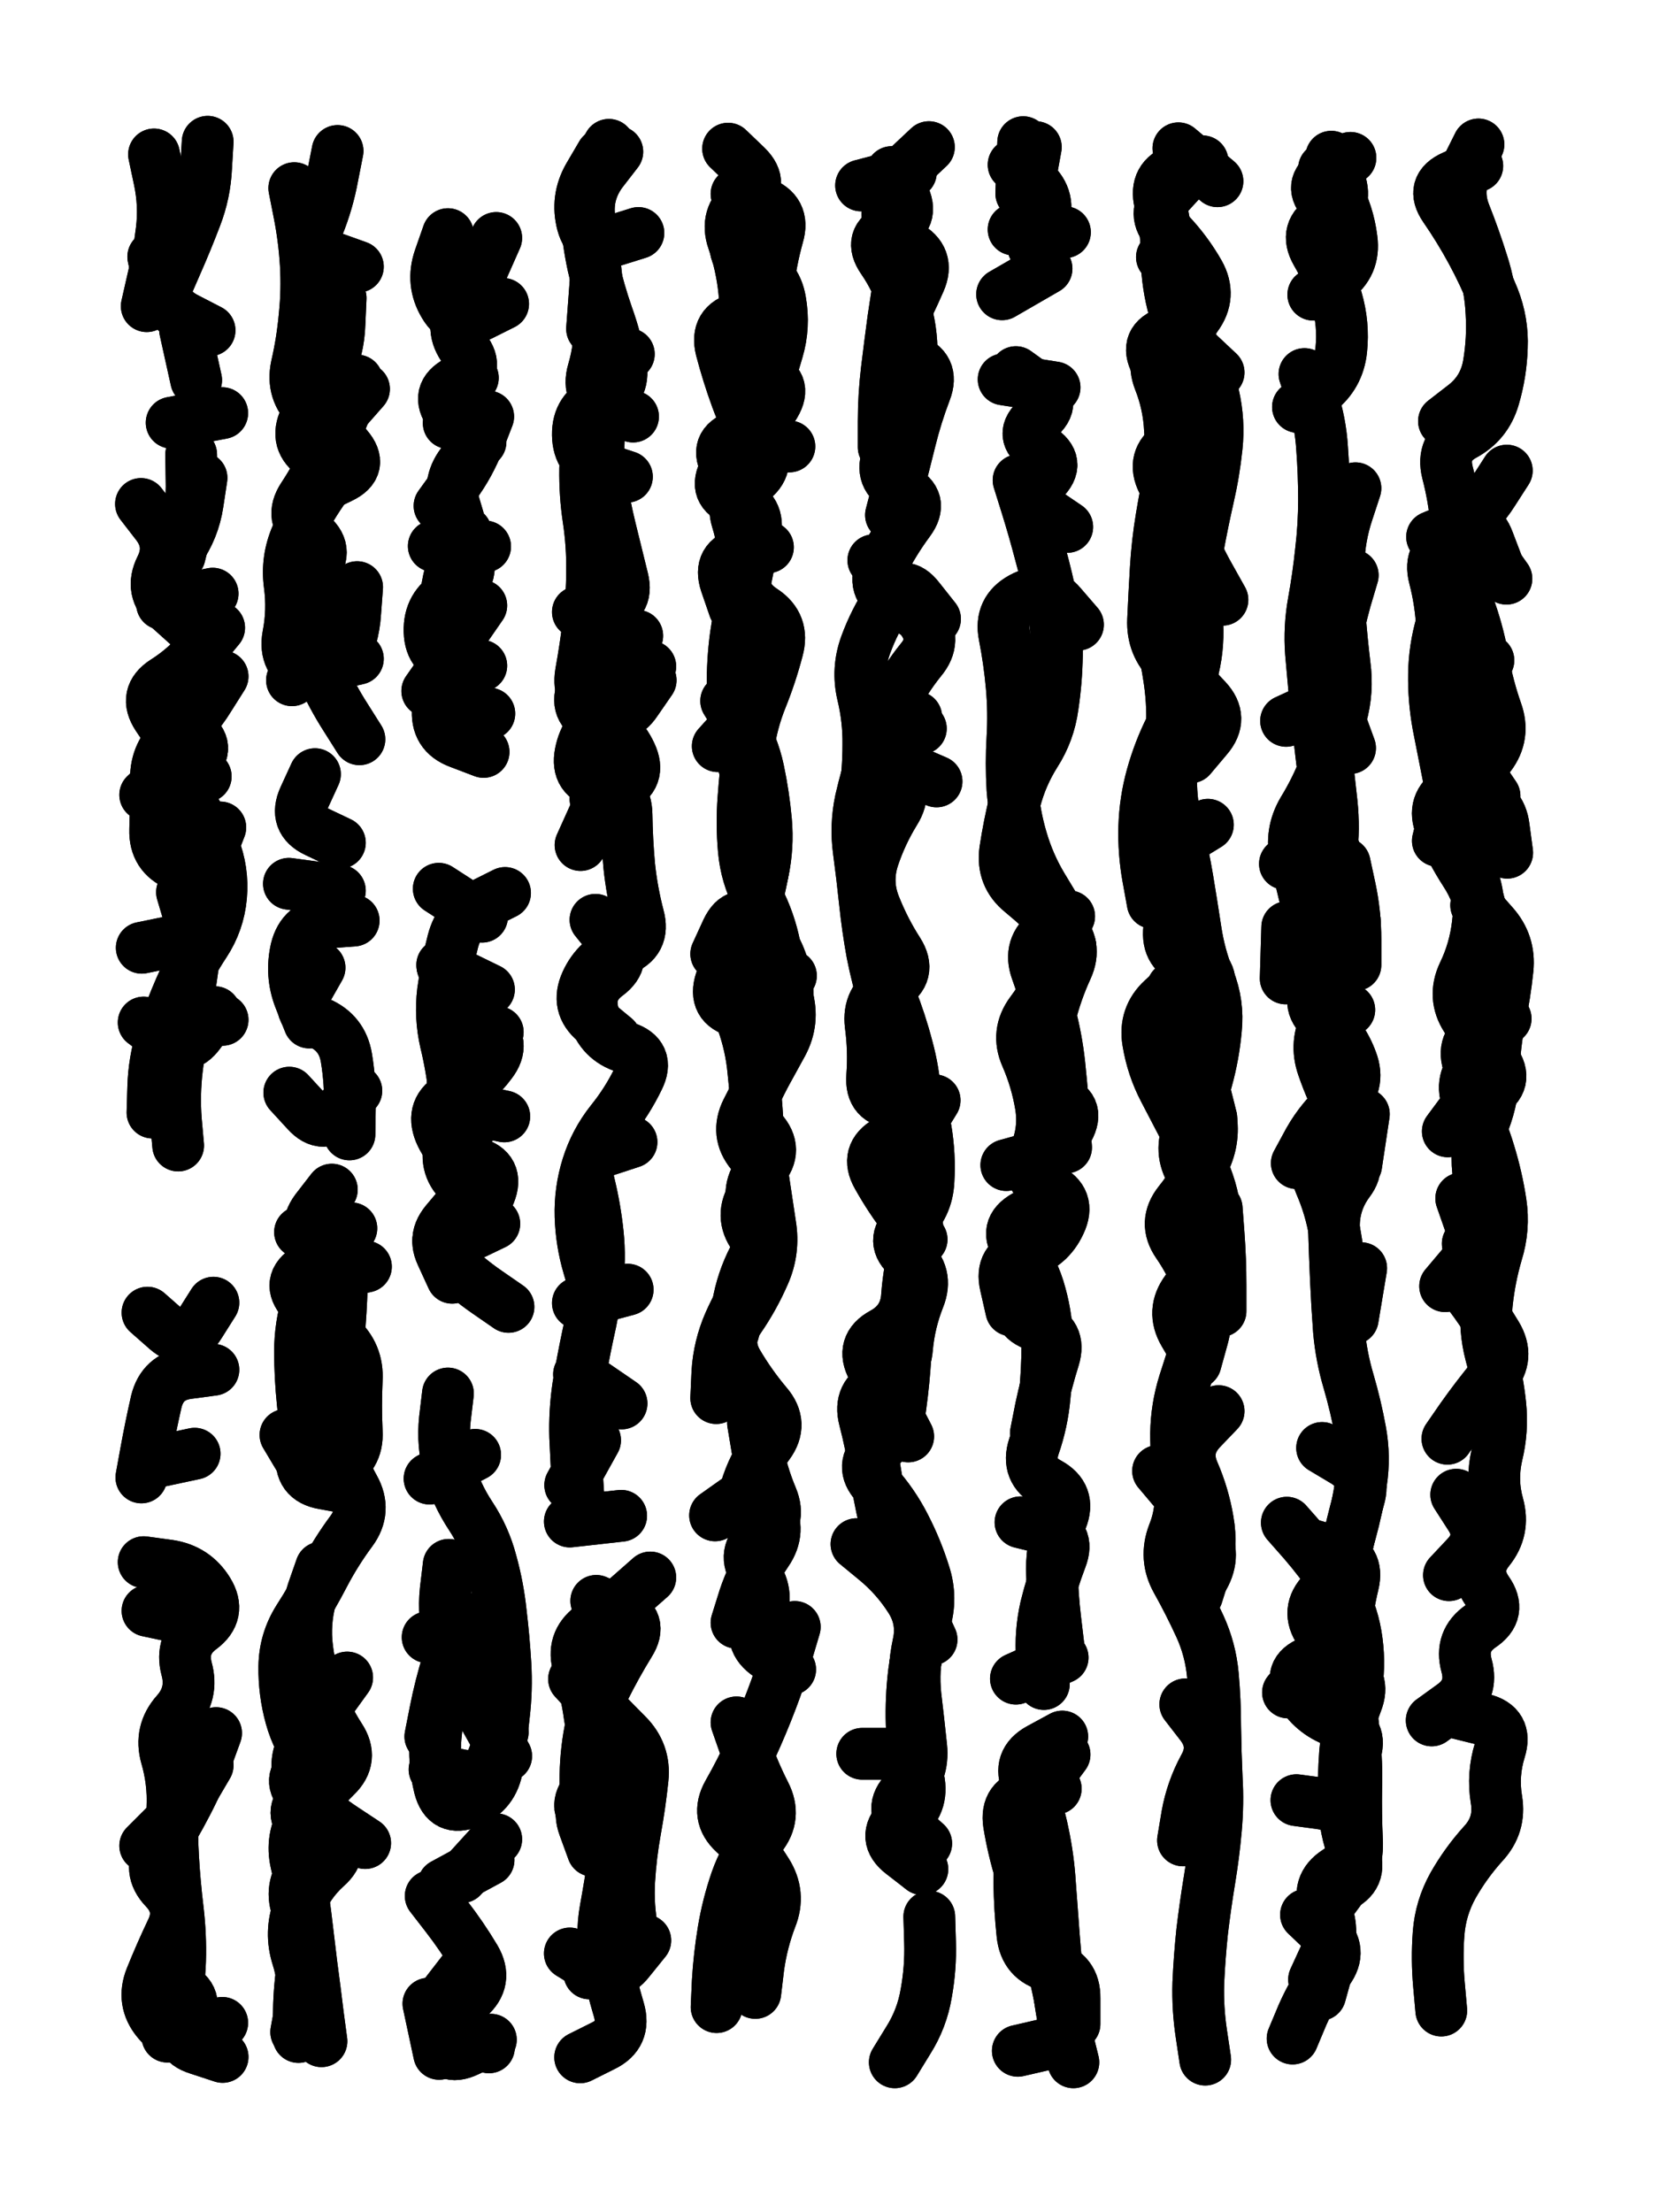 <svg xmlns="http://www.w3.org/2000/svg" viewBox="0 0 4329 5772"><title>Infinite Scribble #1062</title><defs><filter id="piece_1062_3_4_filter" x="-100" y="-100" width="4529" height="5972" filterUnits="userSpaceOnUse"><feGaussianBlur in="SourceGraphic" result="lineShape_1" stdDeviation="6750e-3"/><feColorMatrix in="lineShape_1" result="lineShape" type="matrix" values="1 0 0 0 0  0 1 0 0 0  0 0 1 0 0  0 0 0 8100e-3 -4050e-3"/><feGaussianBlur in="lineShape" result="shrank_blurred" stdDeviation="77500e-3"/><feColorMatrix in="shrank_blurred" result="shrank" type="matrix" values="1 0 0 0 0 0 1 0 0 0 0 0 1 0 0 0 0 0 126500e-3 -121500e-3"/><feColorMatrix in="lineShape" result="border_filled" type="matrix" values="0 0 0 0 0  0 0 0 0 0  0 0 0 0 0  0 0 0 0 0"/><feComposite in="border_filled" in2="shrank" result="border" operator="out"/><feColorMatrix in="lineShape" result="shapes_linestyle_white" type="matrix" values="0 0 0 0 1  0 0 0 0 1  0 0 0 0 1  0 0 0 0.7 0"/><feMorphology in="shapes_linestyle_white" result="shapes_linestyle_whiteshrunk" operator="erode" radius="13500e-3"/><feGaussianBlur in="shapes_linestyle_whiteshrunk" result="shapes_linestyle_whiteblurred" stdDeviation="27000e-3"/><feComposite in="shapes_linestyle_whiteblurred" in2="lineShape" result="shapes_linestyle_bulb" operator="in"/><feMorphology in="lineShape" result="shapes_linestyle_light1_thicken" operator="dilate" radius="0"/><feColorMatrix in="shapes_linestyle_light1_thicken" result="shapes_linestyle_light1_thicken_colored" type="matrix" values="1 0 0 0 0  0 1 0 0 0  0 0 1 0 0  0 0 0 0.8 0"/><feGaussianBlur in="shapes_linestyle_light1_thicken_colored" result="shapes_linestyle_light1" stdDeviation="162000e-3"/><feMorphology in="lineShape" result="shapes_linestyle_light2_thicken" operator="dilate" radius="0"/><feColorMatrix in="shapes_linestyle_light2_thicken" result="shapes_linestyle_light2_thicken_colored" type="matrix" values="1.5 0 0 0 0  0 1.5 0 0 0  0 0 1.5 0 0  0 0 0 1 0"/><feGaussianBlur in="shapes_linestyle_light2_thicken_colored" result="shapes_linestyle_light2" stdDeviation="405000e-3"/><feMerge result="shapes_linestyle"><feMergeNode in="shapes_linestyle_light2"/><feMergeNode in="shapes_linestyle_light1"/><feMergeNode in="lineShape"/><feMergeNode in="shapes_linestyle_bulb"/></feMerge><feComposite in="shapes_linestyle" in2="shrank" result="shapes_linestyle_cropped" operator="over"/><feComposite in="border" in2="shapes_linestyle_cropped" result="shapes" operator="over"/><feTurbulence result="shapes_finished_turbulence" type="turbulence" baseFrequency="185185e-6" numOctaves="3"/><feGaussianBlur in="shapes_finished_turbulence" result="shapes_finished_turbulence_smoothed" stdDeviation="0"/><feDisplacementMap in="shapes" in2="shapes_finished_turbulence_smoothed" result="shapes_finished_results_shifted" scale="4050e-2" xChannelSelector="R" yChannelSelector="G"/><feOffset in="shapes_finished_results_shifted" result="shapes_finished" dx="-1012e-2" dy="-1012e-2"/></filter><filter id="piece_1062_3_4_shadow" x="-100" y="-100" width="4529" height="5972" filterUnits="userSpaceOnUse"><feColorMatrix in="SourceGraphic" result="result_blackened" type="matrix" values="0 0 0 0 0  0 0 0 0 0  0 0 0 0 0  0 0 0 0.8 0"/><feGaussianBlur in="result_blackened" result="result_blurred" stdDeviation="40500e-3"/><feComposite in="SourceGraphic" in2="result_blurred" result="result" operator="over"/></filter><filter id="piece_1062_3_4_overall" x="-100" y="-100" width="4529" height="5972" filterUnits="userSpaceOnUse"><feTurbulence result="background_bumps" type="fractalNoise" baseFrequency="29e-3" numOctaves="3"/><feDiffuseLighting in="background_bumps" result="background" surfaceScale="1" diffuseConstant="2" lighting-color="#555"><feDistantLight azimuth="225" elevation="2"/></feDiffuseLighting></filter><clipPath id="piece_1062_3_4_clip"><rect x="0" y="0" width="4329" height="5772"/></clipPath><g id="layer_4" filter="url(#piece_1062_3_4_filter)" stroke-width="135" stroke-linecap="round" fill="none"><path d="M 582 1648 Q 582 1648 539 1700 Q 497 1752 440 1788 Q 384 1824 421 1880 Q 458 1936 502 1986 L 547 2036 M 567 3584 Q 567 3584 500 3593 Q 434 3602 418 3667 Q 403 3733 391 3799 L 379 3865 M 385 4086 Q 385 4086 451 4095 Q 518 4105 553 4162 Q 588 4219 534 4259 Q 480 4299 497 4364 Q 515 4429 470 4479 Q 426 4529 444 4593 Q 463 4658 460 4725 Q 458 4792 462 4859 Q 466 4926 474 4992 Q 482 5059 480 5126 Q 478 5193 462 5258 L 447 5324 M 512 2456 L 380 2483 M 385 2678 Q 385 2678 438 2718 Q 492 2759 531 2705 L 571 2651 M 509 1196 Q 509 1196 510 1263 Q 512 1330 495 1395 L 479 1460 M 493 871 L 522 1002" stroke="hsl(181,100%,44%)"/><path d="M 891 404 Q 891 404 878 470 Q 866 536 841 598 Q 817 661 880 683 L 944 706 M 848 4100 Q 848 4100 826 4163 Q 805 4227 810 4294 Q 816 4361 838 4424 Q 861 4487 897 4543 Q 934 4599 886 4645 Q 838 4692 803 4749 Q 768 4806 783 4871 Q 799 4937 807 5003 Q 815 5070 823 5136 Q 832 5203 840 5269 L 849 5336 M 965 3315 Q 965 3315 899 3328 Q 833 3341 813 3405 Q 793 3469 793 3536 Q 793 3603 800 3670 Q 808 3737 798 3803 Q 789 3870 855 3881 L 921 3893 M 817 2678 Q 817 2678 792 2615 Q 768 2553 783 2487 Q 799 2422 866 2417 L 933 2412 M 832 2030 Q 832 2030 804 2091 Q 776 2152 836 2180 L 897 2209 M 853 1525 Q 853 1525 812 1578 Q 771 1631 792 1695 Q 813 1759 878 1744 L 944 1729 M 839 1285 Q 839 1285 899 1256 Q 960 1227 916 1176 Q 872 1126 916 1075 L 960 1025" stroke="hsl(199,100%,50%)"/><path d="M 1165 2533 L 1286 2592 M 1286 5352 Q 1286 5352 1234 5309 Q 1183 5266 1233 5222 Q 1284 5178 1250 5120 Q 1216 5063 1175 5010 L 1134 4957 M 1217 3147 Q 1217 3147 1174 3198 Q 1131 3250 1179 3297 Q 1227 3344 1282 3382 L 1337 3420 M 1154 4474 Q 1154 4474 1147 4541 Q 1141 4608 1157 4673 Q 1174 4738 1236 4712 Q 1298 4686 1308 4619 Q 1318 4553 1325 4486 Q 1333 4419 1329 4352 Q 1325 4285 1317 4218 Q 1310 4151 1292 4086 Q 1275 4021 1238 3965 Q 1201 3909 1182 3844 Q 1164 3780 1171 3713 L 1179 3646 M 1226 1399 Q 1226 1399 1200 1461 Q 1175 1523 1172 1590 Q 1169 1657 1165 1724 Q 1161 1791 1153 1858 Q 1146 1925 1209 1948 L 1272 1972 M 1244 996 L 1181 1114 M 1126 4282 L 1126 4282 M 1234 2958 Q 1234 2958 1201 2899 Q 1168 2841 1227 2810 L 1287 2780" stroke="hsl(219,100%,56%)"/><path d="M 1565 3380 Q 1565 3380 1546 3315 Q 1527 3251 1525 3184 Q 1523 3117 1543 3053 Q 1563 2989 1605 2936 Q 1647 2884 1676 2824 Q 1706 2764 1642 2743 Q 1578 2723 1559 2658 Q 1540 2594 1594 2554 Q 1648 2514 1606 2462 L 1564 2410 M 1582 1059 Q 1582 1059 1575 1126 Q 1568 1193 1577 1259 Q 1587 1326 1603 1391 Q 1619 1456 1635 1521 Q 1651 1586 1584 1596 L 1518 1607 M 1565 734 L 1555 868 M 1497 5107 Q 1497 5107 1554 5142 Q 1611 5178 1652 5125 L 1694 5073 M 1631 3965 L 1497 3980 M 1521 3596 L 1632 3672 M 1580 2093 L 1525 2215 M 1548 1798 Q 1548 1798 1603 1836 Q 1658 1874 1682 1811 L 1707 1749 M 1540 4742 Q 1540 4742 1538 4675 Q 1536 4608 1547 4541 Q 1558 4475 1588 4415 Q 1618 4355 1653 4298 Q 1689 4241 1627 4214 L 1566 4187" stroke="hsl(237,100%,60%)"/><path d="M 1924 3485 Q 1924 3485 1935 3418 Q 1946 3352 1977 3292 Q 2009 3233 1981 3172 Q 1954 3111 1998 3060 Q 2042 3010 1997 2960 Q 1953 2910 1986 2851 Q 2019 2793 2051 2734 Q 2083 2675 2064 2610 Q 2045 2546 2032 2480 Q 2019 2414 1988 2354 Q 1957 2295 1951 2228 Q 1945 2161 1950 2094 Q 1955 2027 1963 1960 Q 1972 1894 1997 1832 Q 2022 1770 2039 1705 Q 2057 1640 2001 1603 Q 1945 1567 1949 1500 Q 1954 1433 1934 1369 Q 1914 1305 1968 1266 Q 2023 1227 1989 1169 Q 1955 1112 1932 1049 Q 1909 986 1892 921 Q 1876 856 1941 839 Q 2006 823 2014 756 Q 2022 690 2040 625 Q 2059 561 1995 538 L 1932 516 M 2072 4366 Q 2072 4366 2016 4329 Q 1960 4292 1990 4232 Q 2020 4172 1982 4117 Q 1944 4062 1997 4020 Q 2050 3979 2024 3917 Q 1998 3855 1986 3789 L 1975 3723" stroke="hsl(253,100%,63%)"/><path d="M 2399 1610 Q 2399 1610 2340 1577 Q 2282 1544 2312 1484 Q 2342 1424 2382 1370 Q 2422 1316 2362 1286 Q 2302 1257 2328 1195 Q 2355 1134 2371 1069 Q 2388 1004 2389 937 Q 2390 870 2370 806 Q 2351 742 2313 687 Q 2275 632 2336 605 Q 2398 579 2367 519 L 2337 459 M 2380 3758 Q 2380 3758 2349 3698 Q 2319 3639 2287 3580 Q 2255 3521 2314 3489 Q 2373 3457 2377 3390 Q 2382 3323 2400 3258 Q 2419 3194 2366 3153 Q 2313 3112 2346 3053 Q 2379 2995 2414 2938 L 2449 2881 M 2427 4820 Q 2427 4820 2377 4775 Q 2327 4731 2374 4683 Q 2421 4635 2414 4568 Q 2407 4501 2399 4434 Q 2392 4367 2406 4301 Q 2421 4236 2384 4180 Q 2348 4124 2296 4081 L 2245 4039 M 2454 2049 Q 2454 2049 2392 2022 Q 2331 1995 2366 1938 L 2401 1881 M 2345 5391 Q 2345 5391 2380 5334 Q 2416 5277 2427 5211 Q 2439 5145 2437 5078 L 2435 5011" stroke="hsl(267,100%,64%)"/><path d="M 2675 515 L 2680 381 M 2762 1021 L 2629 1000 M 2636 3050 Q 2636 3050 2701 3032 Q 2766 3015 2798 2956 Q 2830 2897 2765 2878 Q 2701 2859 2718 2794 Q 2735 2729 2750 2663 Q 2766 2598 2794 2537 Q 2822 2476 2775 2428 Q 2728 2381 2676 2338 Q 2624 2296 2633 2229 Q 2643 2163 2659 2098 Q 2676 2033 2712 1976 Q 2748 1920 2757 1853 Q 2767 1787 2768 1720 Q 2769 1653 2756 1587 Q 2743 1521 2725 1456 Q 2708 1391 2688 1327 L 2668 1263 M 2734 4404 Q 2734 4404 2729 4337 Q 2724 4270 2739 4204 Q 2755 4139 2779 4076 Q 2803 4014 2738 3998 L 2673 3982 M 2741 711 L 2625 778 M 2713 3750 Q 2713 3750 2726 3684 Q 2740 3618 2760 3554 Q 2780 3490 2716 3469 Q 2652 3449 2676 3386 L 2701 3324 M 2757 5083 Q 2757 5083 2726 5023 Q 2695 4964 2674 4900 Q 2654 4836 2643 4769 Q 2633 4703 2699 4690 L 2765 4677" stroke="hsl(285,100%,64%)"/><path d="M 3097 4812 Q 3097 4812 3108 4746 Q 3120 4680 3152 4621 Q 3185 4563 3144 4510 L 3103 4457 M 3171 2927 Q 3171 2927 3147 2864 Q 3124 2801 3135 2735 Q 3146 2669 3163 2604 Q 3181 2539 3117 2519 Q 3053 2499 3061 2432 Q 3069 2366 3059 2299 Q 3049 2233 3105 2197 L 3162 2162 M 3190 982 Q 3190 982 3141 936 Q 3093 890 3132 836 Q 3172 782 3139 723 Q 3106 665 3059 616 Q 3013 568 3058 518 L 3103 469 M 3195 3431 Q 3195 3431 3195 3364 Q 3195 3297 3190 3230 L 3185 3163 M 3134 4172 Q 3134 4172 3154 4108 Q 3174 4044 3162 3978 Q 3151 3912 3124 3850 Q 3098 3789 3144 3740 L 3190 3692 M 3080 1163 Q 3080 1163 3066 1228 Q 3052 1294 3041 1360 Q 3030 1426 3026 1493 Q 3022 1560 3019 1627 Q 3016 1694 3064 1740 Q 3113 1786 3158 1835 Q 3204 1884 3160 1935 L 3117 1986" stroke="hsl(307,100%,65%)"/><path d="M 3549 3050 L 3569 2917 M 3522 4651 Q 3522 4651 3545 4588 Q 3568 4525 3504 4504 Q 3440 4484 3404 4427 Q 3368 4371 3430 4346 Q 3493 4322 3454 4267 Q 3416 4212 3463 4164 Q 3510 4116 3524 4050 Q 3538 3985 3556 3920 Q 3575 3856 3517 3822 L 3460 3788 M 3540 3451 L 3562 3319 M 3365 2563 L 3369 2429 M 3383 5329 Q 3383 5329 3409 5267 Q 3436 5206 3475 5152 Q 3515 5098 3466 5052 L 3418 5006 M 3437 779 Q 3437 779 3491 740 Q 3546 701 3537 634 Q 3529 568 3497 509 L 3465 450 M 3466 2048 Q 3466 2048 3458 1981 Q 3450 1915 3443 1848 Q 3437 1781 3431 1714 Q 3426 1647 3438 1581 Q 3450 1515 3457 1448 Q 3465 1381 3465 1314 Q 3465 1247 3460 1180 Q 3456 1113 3435 1049 L 3414 986 M 3519 2263 Q 3519 2263 3533 2328 Q 3547 2394 3547 2461 L 3547 2528" stroke="hsl(285,100%,64%)"/><path d="M 3771 5256 Q 3771 5256 3765 5189 Q 3759 5122 3764 5055 Q 3769 4988 3802 4929 Q 3835 4871 3880 4821 Q 3926 4772 3915 4706 Q 3904 4640 3924 4576 Q 3944 4512 3879 4496 L 3814 4480 M 3778 1109 Q 3778 1109 3831 1068 Q 3884 1027 3895 960 Q 3906 894 3902 827 Q 3899 760 3878 696 Q 3858 632 3833 569 Q 3808 507 3838 447 L 3868 387 M 3788 2962 Q 3788 2962 3828 2908 Q 3869 2855 3844 2792 Q 3820 2730 3879 2699 L 3939 2668 M 3747 1411 Q 3747 1411 3809 1385 Q 3871 1359 3894 1422 L 3918 1485 M 3781 3366 Q 3781 3366 3824 3315 Q 3867 3264 3845 3200 L 3823 3137 M 3777 1799 L 3894 1733 M 3943 2235 Q 3943 2235 3934 2168 Q 3926 2102 3860 2088 Q 3795 2074 3778 2139 L 3762 2204 M 3791 4120 Q 3791 4120 3837 4071 Q 3883 4022 3846 3966 L 3810 3910" stroke="hsl(267,100%,64%)"/></g><g id="layer_3" filter="url(#piece_1062_3_4_filter)" stroke-width="135" stroke-linecap="round" fill="none"><path d="M 590 1088 L 458 1113 M 574 4532 Q 574 4532 551 4595 Q 528 4658 497 4717 Q 466 4777 430 4833 Q 394 4890 440 4938 Q 487 4987 458 5047 Q 429 5108 404 5170 Q 379 5232 421 5283 Q 464 5335 527 5311 L 590 5288 M 410 680 Q 410 680 424 745 Q 438 811 497 841 L 557 872 M 395 3435 Q 395 3435 445 3479 Q 496 3523 531 3466 L 567 3409 M 486 1991 L 389 2084 M 475 2999 Q 475 2999 469 2932 Q 464 2865 472 2798 Q 480 2732 492 2666 Q 504 2600 513 2533 Q 523 2467 504 2402 L 485 2338 M 378 1325 Q 378 1325 419 1378 Q 460 1431 430 1491 Q 400 1551 450 1596 L 500 1641" stroke="hsl(208,100%,54%)"/><path d="M 876 3114 Q 876 3114 835 3167 Q 795 3221 849 3260 Q 904 3299 902 3366 Q 900 3433 894 3500 Q 889 3567 884 3634 Q 879 3701 890 3767 Q 901 3834 934 3892 Q 967 3951 927 4005 Q 887 4059 856 4118 Q 825 4178 789 4234 Q 753 4291 752 4358 Q 751 4425 769 4490 Q 787 4555 829 4607 Q 872 4659 815 4695 Q 759 4731 803 4781 Q 848 4831 805 4883 Q 763 4935 788 4997 Q 814 5059 802 5125 Q 791 5191 790 5258 L 789 5325 M 764 2316 L 897 2334 M 899 788 Q 899 788 896 855 Q 894 922 865 982 Q 836 1043 806 1103 Q 777 1163 833 1200 Q 889 1237 850 1292 Q 812 1347 784 1408 Q 757 1470 766 1536 Q 775 1603 762 1669 Q 750 1735 810 1765 Q 870 1795 901 1735 Q 933 1676 937 1609 L 942 1542" stroke="hsl(228,100%,59%)"/><path d="M 1250 3806 L 1131 3868 M 1328 2340 Q 1328 2340 1268 2370 Q 1209 2401 1192 2466 Q 1175 2531 1166 2597 Q 1158 2664 1173 2729 Q 1189 2795 1196 2862 Q 1204 2929 1185 2993 Q 1167 3058 1218 3101 L 1269 3145 M 1218 5154 Q 1218 5154 1177 5207 Q 1136 5260 1153 5325 Q 1170 5390 1230 5361 L 1291 5332 M 1266 1590 Q 1266 1590 1228 1645 Q 1191 1701 1175 1766 Q 1159 1831 1223 1851 L 1287 1872 M 1284 1097 Q 1284 1097 1260 1159 Q 1236 1222 1196 1276 L 1157 1330 M 1305 4809 L 1215 4908 M 1308 4201 Q 1308 4201 1254 4241 Q 1200 4281 1179 4345 Q 1159 4409 1146 4475 L 1133 4541 M 1179 621 Q 1179 621 1157 684 Q 1135 748 1169 805 Q 1203 863 1263 833 L 1323 803" stroke="hsl(244,100%,63%)"/><path d="M 1523 3961 Q 1523 3961 1518 3894 Q 1514 3827 1511 3760 Q 1509 3693 1519 3626 Q 1530 3560 1544 3494 Q 1559 3429 1568 3362 Q 1577 3296 1570 3229 Q 1563 3162 1547 3097 Q 1531 3032 1594 3011 L 1658 2990 M 1578 4628 Q 1578 4628 1539 4682 Q 1500 4737 1561 4765 Q 1622 4794 1612 4860 Q 1602 4927 1590 4993 Q 1578 5059 1592 5124 Q 1606 5190 1625 5254 Q 1644 5319 1584 5348 L 1524 5378 M 1621 406 Q 1621 406 1580 459 Q 1540 513 1548 579 Q 1557 646 1564 713 Q 1572 780 1574 847 Q 1577 914 1558 978 Q 1539 1043 1600 1070 L 1662 1097 M 1655 1843 Q 1655 1843 1596 1876 Q 1538 1909 1525 1975 Q 1512 2041 1578 2054 Q 1644 2068 1645 2135 Q 1646 2202 1652 2269 Q 1659 2336 1676 2401 Q 1694 2466 1631 2489 Q 1568 2512 1540 2573 Q 1512 2634 1563 2676 L 1615 2719" stroke="hsl(260,100%,64%)"/><path d="M 1926 1596 Q 1926 1596 1904 1532 Q 1883 1469 1948 1453 L 2014 1438 M 1938 3962 Q 1938 3962 1956 3897 Q 1975 3833 2015 3779 Q 2055 3725 2011 3674 Q 1968 3623 1934 3565 Q 1901 3507 1939 3451 Q 1977 3396 2004 3334 Q 2031 3273 2020 3206 Q 2010 3140 2000 3073 Q 1991 3007 1987 2940 Q 1983 2873 1976 2806 Q 1970 2739 1947 2675 Q 1925 2612 1940 2546 Q 1955 2481 1971 2416 Q 1988 2351 2001 2285 Q 2015 2219 2009 2152 Q 2003 2085 1989 2019 Q 1975 1954 1940 1896 L 1905 1839 M 1967 558 Q 1967 558 1938 619 Q 1910 680 1972 704 Q 2035 729 2046 795 Q 2058 861 2039 925 Q 2020 990 2000 1054 L 1981 1119 M 1981 5210 Q 1981 5210 1989 5143 Q 1998 5077 2022 5014 Q 2047 4952 2011 4895 Q 1976 4838 1926 4793 Q 1877 4748 1910 4689 Q 1943 4631 1971 4570 Q 1999 4509 2023 4446 Q 2047 4384 2065 4319 L 2084 4255" stroke="hsl(276,100%,64%)"/><path d="M 2441 4288 Q 2441 4288 2413 4227 Q 2385 4166 2359 4104 Q 2334 4042 2318 3976 Q 2303 3911 2293 3844 Q 2283 3778 2266 3713 Q 2249 3648 2310 3621 Q 2372 3594 2377 3527 Q 2383 3460 2408 3397 Q 2433 3335 2382 3291 Q 2331 3248 2380 3203 Q 2430 3158 2433 3091 Q 2437 3024 2426 2958 Q 2415 2892 2348 2888 Q 2281 2885 2286 2818 Q 2291 2751 2282 2684 Q 2274 2618 2332 2584 Q 2390 2550 2354 2493 Q 2318 2437 2293 2374 Q 2268 2312 2289 2248 Q 2310 2185 2345 2128 Q 2381 2071 2337 2020 Q 2293 1970 2353 1940 L 2413 1911 M 2335 1354 Q 2335 1354 2352 1289 Q 2369 1224 2385 1159 Q 2401 1094 2425 1031 Q 2449 969 2385 947 Q 2322 925 2352 865 Q 2383 806 2410 744 Q 2437 683 2377 651 Q 2318 620 2327 553 Q 2337 487 2385 440 L 2434 394" stroke="hsl(295,100%,66%)"/><path d="M 2772 4304 Q 2772 4304 2764 4237 Q 2756 4171 2755 4104 Q 2755 4037 2780 3974 Q 2805 3912 2746 3880 Q 2687 3848 2708 3784 Q 2730 3721 2736 3654 Q 2743 3587 2743 3520 Q 2743 3453 2725 3388 Q 2708 3323 2667 3269 Q 2627 3216 2685 3183 L 2744 3151 M 2706 654 Q 2706 654 2730 591 Q 2755 529 2705 484 L 2655 440 M 2788 4588 Q 2788 4588 2748 4642 Q 2709 4696 2680 4756 Q 2651 4817 2681 4877 Q 2711 4937 2726 5002 Q 2741 5068 2756 5133 Q 2771 5199 2784 5265 Q 2797 5331 2731 5346 L 2666 5361 M 2764 2380 Q 2764 2380 2729 2322 Q 2695 2265 2676 2200 Q 2657 2136 2652 2069 Q 2648 2002 2652 1935 Q 2656 1868 2650 1801 Q 2644 1734 2631 1668 Q 2618 1602 2677 1570 Q 2736 1538 2779 1589 L 2823 1640" stroke="hsl(322,100%,65%)"/><path d="M 3018 2366 Q 3018 2366 3006 2300 Q 2994 2234 2996 2167 Q 2998 2100 3016 2035 Q 3034 1970 3064 1910 Q 3095 1850 3115 1786 Q 3136 1722 3135 1655 Q 3134 1588 3124 1521 Q 3114 1455 3094 1391 Q 3074 1327 3044 1267 Q 3014 1207 3069 1170 Q 3125 1133 3091 1075 Q 3058 1017 3026 957 Q 2995 898 3059 877 Q 3123 856 3145 792 Q 3167 729 3104 705 L 3042 681 M 3130 3566 Q 3130 3566 3148 3501 Q 3166 3437 3143 3373 Q 3121 3310 3083 3255 Q 3045 3200 3087 3147 Q 3129 3095 3156 3033 Q 3183 2972 3166 2907 Q 3149 2842 3136 2776 Q 3124 2710 3097 2648 L 3070 2587 M 3118 4183 Q 3118 4183 3151 4125 Q 3184 4067 3151 4008 Q 3119 3950 3075 3899 L 3032 3848" stroke="hsl(0,100%,66%)"/><path d="M 3455 5215 Q 3455 5215 3473 5150 Q 3491 5085 3467 5022 Q 3443 4960 3505 4934 Q 3567 4908 3543 4845 Q 3519 4783 3517 4716 Q 3515 4649 3520 4582 Q 3526 4515 3550 4452 Q 3575 4390 3516 4357 Q 3458 4324 3414 4375 L 3371 4426 M 3397 1072 Q 3397 1072 3450 1031 Q 3503 990 3510 923 Q 3517 856 3498 791 Q 3479 727 3445 669 Q 3412 611 3470 578 Q 3529 546 3506 482 L 3484 419 M 3516 4074 Q 3516 4074 3534 4009 Q 3552 3944 3562 3877 Q 3572 3811 3560 3745 Q 3548 3679 3529 3614 Q 3510 3550 3504 3483 Q 3499 3416 3496 3349 Q 3493 3282 3491 3215 Q 3489 3148 3529 3094 Q 3569 3041 3507 3015 L 3445 2990 M 3547 1284 Q 3547 1284 3526 1348 Q 3505 1412 3503 1479 Q 3501 1546 3506 1613 Q 3511 1680 3519 1746 Q 3528 1813 3510 1878 Q 3493 1943 3469 2005 Q 3445 2068 3410 2125 Q 3376 2183 3391 2248 Q 3406 2314 3422 2379 Q 3438 2444 3427 2510 Q 3416 2576 3473 2610 L 3531 2645" stroke="hsl(322,100%,65%)"/><path d="M 3746 4499 Q 3746 4499 3800 4460 Q 3855 4421 3837 4356 Q 3819 4291 3874 4253 Q 3930 4216 3891 4161 Q 3853 4106 3895 4054 Q 3937 4002 3919 3937 Q 3901 3873 3916 3807 Q 3932 3742 3925 3675 Q 3918 3608 3900 3543 Q 3883 3478 3890 3411 Q 3897 3344 3916 3279 Q 3936 3215 3926 3148 Q 3916 3082 3896 3017 Q 3877 2953 3845 2894 Q 3814 2835 3859 2786 Q 3905 2737 3887 2672 Q 3869 2608 3878 2541 Q 3887 2475 3878 2408 Q 3870 2342 3833 2286 Q 3797 2230 3770 2168 Q 3744 2107 3801 2071 Q 3858 2036 3898 1982 Q 3938 1929 3915 1866 Q 3893 1803 3881 1737 Q 3870 1671 3848 1607 Q 3826 1544 3793 1485 Q 3760 1427 3815 1389 Q 3870 1351 3906 1294 L 3942 1238" stroke="hsl(295,100%,66%)"/></g><g id="layer_2" filter="url(#piece_1062_3_4_filter)" stroke-width="135" stroke-linecap="round" fill="none"><path d="M 412 413 Q 412 413 426 479 Q 440 545 432 611 Q 424 678 408 743 L 393 809 M 395 4213 L 526 4241 M 591 1775 Q 591 1775 555 1832 Q 520 1889 468 1931 Q 417 1974 417 2041 Q 417 2108 415 2175 Q 413 2242 475 2268 Q 537 2294 561 2231 L 585 2169 M 591 5377 Q 591 5377 527 5356 Q 463 5336 498 5279 Q 533 5222 472 5193 L 412 5165 M 536 1257 Q 536 1257 526 1323 Q 516 1390 477 1445 L 439 1500 M 591 2671 L 457 2682" stroke="hsl(237,100%,62%)"/><path d="M 927 3215 L 793 3225 M 916 4387 Q 916 4387 877 4441 Q 838 4496 804 4554 Q 771 4612 798 4673 Q 826 4734 869 4785 Q 912 4837 862 4881 Q 812 4926 789 4989 Q 766 5052 786 5116 Q 807 5180 795 5246 L 783 5312 M 835 1446 Q 835 1446 812 1509 Q 790 1573 806 1638 Q 823 1703 849 1764 Q 876 1826 912 1882 L 948 1939 M 844 2535 Q 844 2535 811 2593 Q 779 2652 841 2678 Q 903 2704 914 2770 Q 925 2836 923 2903 L 922 2970 M 778 501 Q 778 501 791 567 Q 804 633 808 700 Q 812 767 805 834 Q 799 901 784 966 Q 770 1032 819 1078 L 868 1124" stroke="hsl(253,100%,63%)"/><path d="M 1128 5238 L 1156 5369 M 1181 4093 Q 1181 4093 1173 4160 Q 1166 4227 1184 4291 Q 1203 4356 1234 4415 Q 1265 4475 1298 4533 L 1331 4592 M 1300 3203 L 1179 3261 M 1309 2703 Q 1309 2703 1249 2732 Q 1189 2762 1191 2829 Q 1194 2896 1260 2909 L 1326 2923 M 1202 1703 L 1125 1813 M 1285 4863 L 1167 4927 M 1155 2329 L 1268 2402 M 1142 1435 L 1276 1436 M 1305 631 Q 1305 631 1278 692 Q 1251 754 1216 811 Q 1182 869 1223 922 Q 1264 975 1204 1005 Q 1145 1036 1184 1090 L 1223 1145" stroke="hsl(267,100%,65%)"/><path d="M 1508 4391 Q 1508 4391 1553 4440 Q 1599 4489 1646 4536 Q 1694 4584 1687 4651 Q 1680 4718 1668 4784 Q 1656 4850 1652 4917 Q 1648 4984 1661 5050 Q 1675 5116 1611 5137 L 1548 5159 M 1563 3768 L 1498 3885 M 1651 934 Q 1651 934 1606 984 Q 1562 1034 1550 1100 Q 1539 1166 1537 1233 Q 1536 1300 1546 1366 Q 1556 1433 1555 1500 Q 1555 1567 1546 1633 Q 1538 1700 1526 1766 Q 1515 1832 1574 1864 Q 1633 1896 1670 1840 L 1708 1785 M 1580 413 Q 1580 413 1546 471 Q 1513 529 1530 594 Q 1548 659 1612 638 L 1676 618" stroke="hsl(285,100%,66%)"/><path d="M 1932 4244 Q 1932 4244 1952 4180 Q 1973 4116 2011 4060 Q 2049 4005 2017 3946 Q 1986 3887 1931 3925 L 1876 3964 M 2070 1175 Q 2070 1175 2003 1176 Q 1936 1178 1902 1236 Q 1869 1294 1932 1317 Q 1995 1340 1980 1405 Q 1966 1471 1953 1537 Q 1940 1603 1930 1669 Q 1921 1736 1922 1803 Q 1923 1870 1933 1936 Q 1944 2003 1974 2063 Q 2004 2123 2007 2190 Q 2011 2257 1992 2321 Q 1973 2386 1943 2446 Q 1913 2506 1891 2569 Q 1870 2633 1935 2650 Q 2000 2668 2037 2612 L 2074 2556 M 1880 5247 Q 1880 5247 1883 5180 Q 1887 5113 1898 5047 Q 1909 4981 1931 4917 Q 1953 4854 1995 4802 Q 2037 4750 2006 4690 Q 1976 4631 1954 4567 L 1932 4504" stroke="hsl(307,100%,67%)"/><path d="M 2381 3133 Q 2381 3133 2340 3079 Q 2300 3026 2351 2983 Q 2403 2940 2399 2873 Q 2395 2806 2377 2741 Q 2360 2676 2335 2613 Q 2310 2551 2294 2486 Q 2278 2421 2269 2354 Q 2261 2288 2259 2221 Q 2257 2154 2266 2087 Q 2276 2021 2276 1954 Q 2277 1887 2261 1821 Q 2246 1756 2269 1693 Q 2292 1630 2329 1574 Q 2367 1519 2408 1572 L 2450 1625 M 2417 4887 Q 2417 4887 2364 4846 Q 2311 4805 2357 4757 Q 2404 4709 2397 4642 Q 2391 4575 2389 4508 Q 2387 4441 2395 4374 Q 2404 4308 2423 4244 Q 2443 4180 2422 4116 Q 2402 4052 2371 3992 Q 2341 3933 2296 3883 Q 2251 3834 2301 3790 Q 2352 3746 2360 3679 Q 2369 3613 2373 3546 L 2377 3479" stroke="hsl(339,100%,66%)"/><path d="M 2792 3004 Q 2792 3004 2787 2937 Q 2783 2870 2776 2803 Q 2770 2736 2754 2671 Q 2738 2606 2715 2543 Q 2692 2480 2746 2440 L 2800 2401 M 2811 5391 Q 2811 5391 2795 5326 Q 2779 5261 2772 5194 Q 2765 5127 2760 5060 Q 2755 4993 2750 4926 Q 2746 4859 2732 4793 Q 2719 4727 2691 4666 Q 2664 4605 2723 4573 L 2782 4541 M 2789 616 L 2655 609 M 2795 1385 Q 2795 1385 2739 1347 Q 2684 1310 2732 1263 Q 2780 1217 2723 1181 Q 2667 1145 2718 1102 Q 2770 1059 2715 1020 L 2661 981" stroke="hsl(5,100%,68%)"/><path d="M 3134 3547 Q 3134 3547 3100 3489 Q 3066 3431 3106 3377 Q 3146 3323 3102 3272 Q 3059 3221 3107 3174 Q 3155 3128 3120 3071 Q 3085 3014 3113 2953 Q 3142 2893 3159 2828 Q 3177 2763 3183 2696 Q 3190 2629 3165 2566 Q 3140 2504 3130 2437 Q 3120 2371 3109 2305 Q 3098 2239 3082 2174 Q 3066 2109 3066 2042 Q 3066 1975 3068 1908 Q 3071 1841 3060 1774 Q 3050 1708 3031 1643 Q 3012 1579 3068 1542 Q 3125 1506 3136 1440 Q 3148 1374 3163 1308 Q 3178 1243 3185 1176 Q 3192 1109 3177 1043 Q 3163 978 3124 923 Q 3086 868 3070 803 Q 3054 738 3054 671 Q 3054 604 3037 539 Q 3021 474 3084 452 L 3148 431" stroke="hsl(15,100%,70%)"/><path d="M 3394 3045 Q 3394 3045 3426 2986 Q 3459 2928 3510 2884 Q 3561 2841 3537 2778 Q 3514 2715 3463 2671 Q 3413 2627 3457 2576 Q 3501 2526 3532 2467 Q 3564 2408 3520 2357 Q 3477 2306 3484 2239 Q 3492 2172 3485 2105 Q 3478 2038 3469 1971 Q 3461 1905 3471 1838 Q 3481 1772 3492 1706 Q 3503 1640 3521 1575 L 3540 1511 M 3546 4460 Q 3546 4460 3552 4393 Q 3559 4326 3545 4260 Q 3531 4195 3493 4139 Q 3456 4084 3412 4033 L 3368 3983 M 3439 5175 Q 3439 5175 3467 5114 Q 3495 5053 3469 4991 Q 3443 4929 3499 4893 Q 3556 4857 3541 4791 Q 3526 4726 3459 4716 L 3393 4707" stroke="hsl(5,100%,68%)"/><path d="M 3840 3255 Q 3840 3255 3882 3203 Q 3924 3151 3902 3087 Q 3881 3024 3856 2961 Q 3832 2899 3890 2866 Q 3949 2833 3910 2778 Q 3872 2724 3836 2667 Q 3800 2611 3829 2550 Q 3858 2490 3866 2423 Q 3875 2357 3851 2294 Q 3827 2232 3815 2166 Q 3803 2100 3789 2034 Q 3776 1968 3763 1902 Q 3751 1836 3752 1769 Q 3753 1702 3772 1637 Q 3791 1573 3803 1507 Q 3816 1441 3810 1374 Q 3804 1307 3787 1242 Q 3771 1177 3830 1145 Q 3889 1113 3908 1048 Q 3927 984 3929 917 Q 3932 850 3907 787 Q 3882 725 3850 666 Q 3818 607 3780 552 Q 3742 497 3803 470 L 3865 443" stroke="hsl(339,100%,66%)"/></g><g id="layer_1" filter="url(#piece_1062_3_4_filter)" stroke-width="135" stroke-linecap="round" fill="none"><path d="M 408 2913 Q 408 2913 410 2846 Q 412 2779 432 2715 Q 453 2651 480 2589 Q 507 2528 544 2472 Q 581 2416 587 2349 Q 593 2282 568 2219 Q 544 2157 504 2103 Q 465 2049 514 2004 Q 564 1959 509 1920 L 454 1882 M 433 1586 L 565 1559 M 552 380 Q 552 380 548 447 Q 545 514 521 576 Q 497 639 470 700 L 443 762 M 552 4616 Q 552 4616 518 4674 Q 484 4732 436 4779 L 389 4826 M 518 3803 L 387 3831" stroke="hsl(260,100%,65%)"/><path d="M 942 1003 Q 942 1003 917 1065 Q 893 1128 865 1189 Q 838 1250 801 1306 Q 764 1362 817 1402 Q 871 1443 829 1495 Q 787 1547 814 1608 Q 841 1670 806 1727 L 772 1785 M 871 3286 Q 871 3286 813 3320 Q 756 3355 800 3405 Q 845 3455 895 3499 Q 945 3544 941 3611 Q 938 3678 941 3745 Q 945 3812 884 3840 Q 824 3869 789 3811 L 755 3754 M 765 2861 Q 765 2861 810 2910 Q 855 2960 897 2908 L 940 2856 M 838 4445 Q 838 4445 851 4511 Q 865 4577 809 4614 Q 754 4652 802 4698 Q 851 4745 907 4782 L 963 4819" stroke="hsl(276,100%,66%)"/><path d="M 1144 4627 Q 1144 4627 1209 4641 Q 1275 4656 1298 4593 L 1322 4530 M 1264 1163 Q 1264 1163 1220 1214 Q 1177 1265 1196 1329 Q 1216 1394 1231 1459 Q 1246 1525 1187 1558 Q 1129 1591 1131 1658 Q 1133 1725 1199 1736 L 1266 1747 M 1190 3344 Q 1190 3344 1162 3283 Q 1134 3222 1199 3204 Q 1264 3187 1288 3124 Q 1313 3062 1248 3044 Q 1184 3026 1158 2964 Q 1133 2902 1192 2870 Q 1251 2838 1291 2784 Q 1332 2731 1280 2688 Q 1229 2645 1196 2586 L 1164 2528" stroke="hsl(295,100%,68%)"/><path d="M 1557 4839 Q 1557 4839 1534 4776 Q 1511 4713 1573 4689 Q 1636 4665 1597 4610 Q 1558 4556 1549 4489 Q 1540 4423 1520 4359 Q 1500 4295 1553 4255 Q 1607 4215 1657 4170 L 1707 4126 M 1648 3375 L 1518 3410 M 1599 388 Q 1599 388 1566 446 Q 1534 505 1539 572 Q 1544 639 1558 704 Q 1573 770 1595 833 Q 1618 897 1630 963 Q 1642 1029 1579 1053 Q 1517 1078 1518 1145 Q 1519 1212 1582 1233 L 1646 1254 M 1673 1669 Q 1673 1669 1616 1705 Q 1560 1741 1532 1802 Q 1505 1863 1566 1890 Q 1628 1917 1656 1977 Q 1685 2038 1624 2066 L 1564 2095" stroke="hsl(322,100%,67%)"/><path d="M 1973 1857 L 1883 1957 M 1940 1285 Q 1940 1285 1906 1227 Q 1872 1170 1935 1147 Q 1998 1124 2032 1066 Q 2066 1009 2002 989 Q 1938 969 1948 902 Q 1959 836 1952 769 Q 1945 702 1923 638 Q 1901 575 1953 533 Q 2006 491 1958 444 L 1910 398 M 1879 3658 Q 1879 3658 1882 3591 Q 1886 3524 1913 3462 Q 1940 3401 1978 3346 Q 2017 3291 1978 3236 Q 1939 3182 1976 3126 Q 2014 3071 1971 3019 Q 1929 2968 1959 2908 Q 1990 2848 2020 2788 Q 2051 2728 2062 2662 Q 2073 2596 2053 2532 Q 2034 2468 1985 2422 Q 1936 2377 1907 2438 L 1879 2499" stroke="hsl(0,100%,68%)"/><path d="M 2387 460 L 2257 494 M 2416 4886 Q 2416 4886 2365 4842 Q 2314 4799 2367 4758 Q 2421 4718 2407 4652 Q 2394 4586 2327 4586 L 2260 4586 M 2316 1177 Q 2316 1177 2316 1110 Q 2316 1043 2324 976 Q 2332 910 2341 843 L 2351 777 M 2415 3244 Q 2415 3244 2374 3191 Q 2333 3138 2300 3079 Q 2267 3021 2325 2988 Q 2384 2956 2368 2890 Q 2353 2825 2346 2758 Q 2340 2691 2319 2627 Q 2299 2563 2286 2497 Q 2274 2431 2267 2364 Q 2260 2297 2251 2230 Q 2242 2164 2256 2098 Q 2271 2033 2292 1969 Q 2313 1905 2342 1844 Q 2371 1784 2413 1732 Q 2456 1681 2416 1627 Q 2377 1573 2333 1522 L 2289 1472" stroke="hsl(10,100%,70%)"/><path d="M 2661 4390 L 2783 4335 M 2649 3429 Q 2649 3429 2634 3363 Q 2619 3298 2683 3280 Q 2748 3262 2776 3201 Q 2805 3140 2744 3111 Q 2683 3083 2710 3021 Q 2737 2960 2726 2894 Q 2715 2828 2688 2766 Q 2661 2705 2701 2651 Q 2741 2597 2772 2537 L 2803 2478 M 2713 4729 Q 2713 4729 2691 4792 Q 2670 4856 2670 4923 Q 2671 4990 2678 5057 Q 2685 5124 2750 5140 Q 2815 5157 2814 5224 L 2814 5291 M 2689 526 L 2713 394" stroke="hsl(20,100%,72%)"/><path d="M 3187 483 L 3085 397 M 3200 1575 Q 3200 1575 3167 1516 Q 3134 1458 3110 1395 Q 3087 1332 3077 1265 Q 3067 1199 3063 1132 Q 3060 1065 3035 1002 Q 3011 940 3063 898 L 3115 856 M 3155 5384 Q 3155 5384 3145 5317 Q 3135 5251 3137 5184 Q 3140 5117 3147 5050 Q 3155 4983 3166 4916 Q 3177 4850 3183 4783 Q 3189 4716 3185 4649 Q 3182 4582 3181 4515 Q 3181 4448 3175 4381 Q 3169 4314 3141 4253 Q 3113 4192 3080 4133 Q 3048 4075 3072 4012 Q 3097 3950 3088 3883 Q 3079 3817 3079 3750 Q 3080 3683 3100 3619 Q 3121 3555 3140 3491 Q 3160 3427 3170 3360 Q 3181 3294 3183 3227 Q 3185 3160 3163 3096 Q 3141 3033 3110 2973 Q 3079 2914 3048 2854 Q 3017 2795 3006 2728 Q 2995 2662 3044 2617 L 3094 2572" stroke="hsl(31,100%,74%)"/><path d="M 3363 2264 L 3492 2227 M 3474 4985 Q 3474 4985 3514 4931 Q 3555 4878 3551 4811 Q 3548 4744 3549 4677 Q 3551 4610 3544 4543 Q 3538 4476 3528 4409 Q 3518 4343 3521 4276 Q 3525 4209 3541 4143 Q 3557 4078 3492 4059 L 3428 4040 M 3366 1891 Q 3366 1891 3427 1863 Q 3488 1836 3510 1899 L 3533 1962 M 3515 589 Q 3515 589 3468 541 Q 3421 494 3477 458 L 3534 422 M 3504 3293 Q 3504 3293 3493 3227 Q 3482 3161 3455 3099 Q 3429 3038 3488 3007 Q 3548 2976 3516 2917 Q 3484 2858 3462 2794 Q 3440 2731 3472 2672 L 3504 2613" stroke="hsl(20,100%,72%)"/><path d="M 3910 2087 Q 3910 2087 3872 2031 Q 3835 1976 3814 1912 Q 3794 1848 3785 1781 Q 3777 1715 3773 1648 Q 3770 1581 3753 1516 Q 3736 1451 3800 1430 Q 3864 1410 3902 1465 L 3941 1520 M 3787 3764 Q 3787 3764 3825 3709 Q 3864 3654 3907 3602 Q 3950 3551 3915 3493 Q 3881 3436 3840 3382 Q 3800 3329 3857 3294 Q 3915 3260 3895 3196 Q 3875 3132 3867 3065 Q 3860 2998 3883 2935 Q 3907 2872 3908 2805 Q 3910 2738 3923 2672 Q 3937 2606 3944 2539 Q 3951 2472 3906 2422 L 3862 2372" stroke="hsl(10,100%,70%)"/></g></defs><g filter="url(#piece_1062_3_4_overall)" clip-path="url(#piece_1062_3_4_clip)"><use href="#layer_4"/><use href="#layer_3"/><use href="#layer_2"/><use href="#layer_1"/></g><g clip-path="url(#piece_1062_3_4_clip)"><use href="#layer_4" filter="url(#piece_1062_3_4_shadow)"/><use href="#layer_3" filter="url(#piece_1062_3_4_shadow)"/><use href="#layer_2" filter="url(#piece_1062_3_4_shadow)"/><use href="#layer_1" filter="url(#piece_1062_3_4_shadow)"/></g></svg>